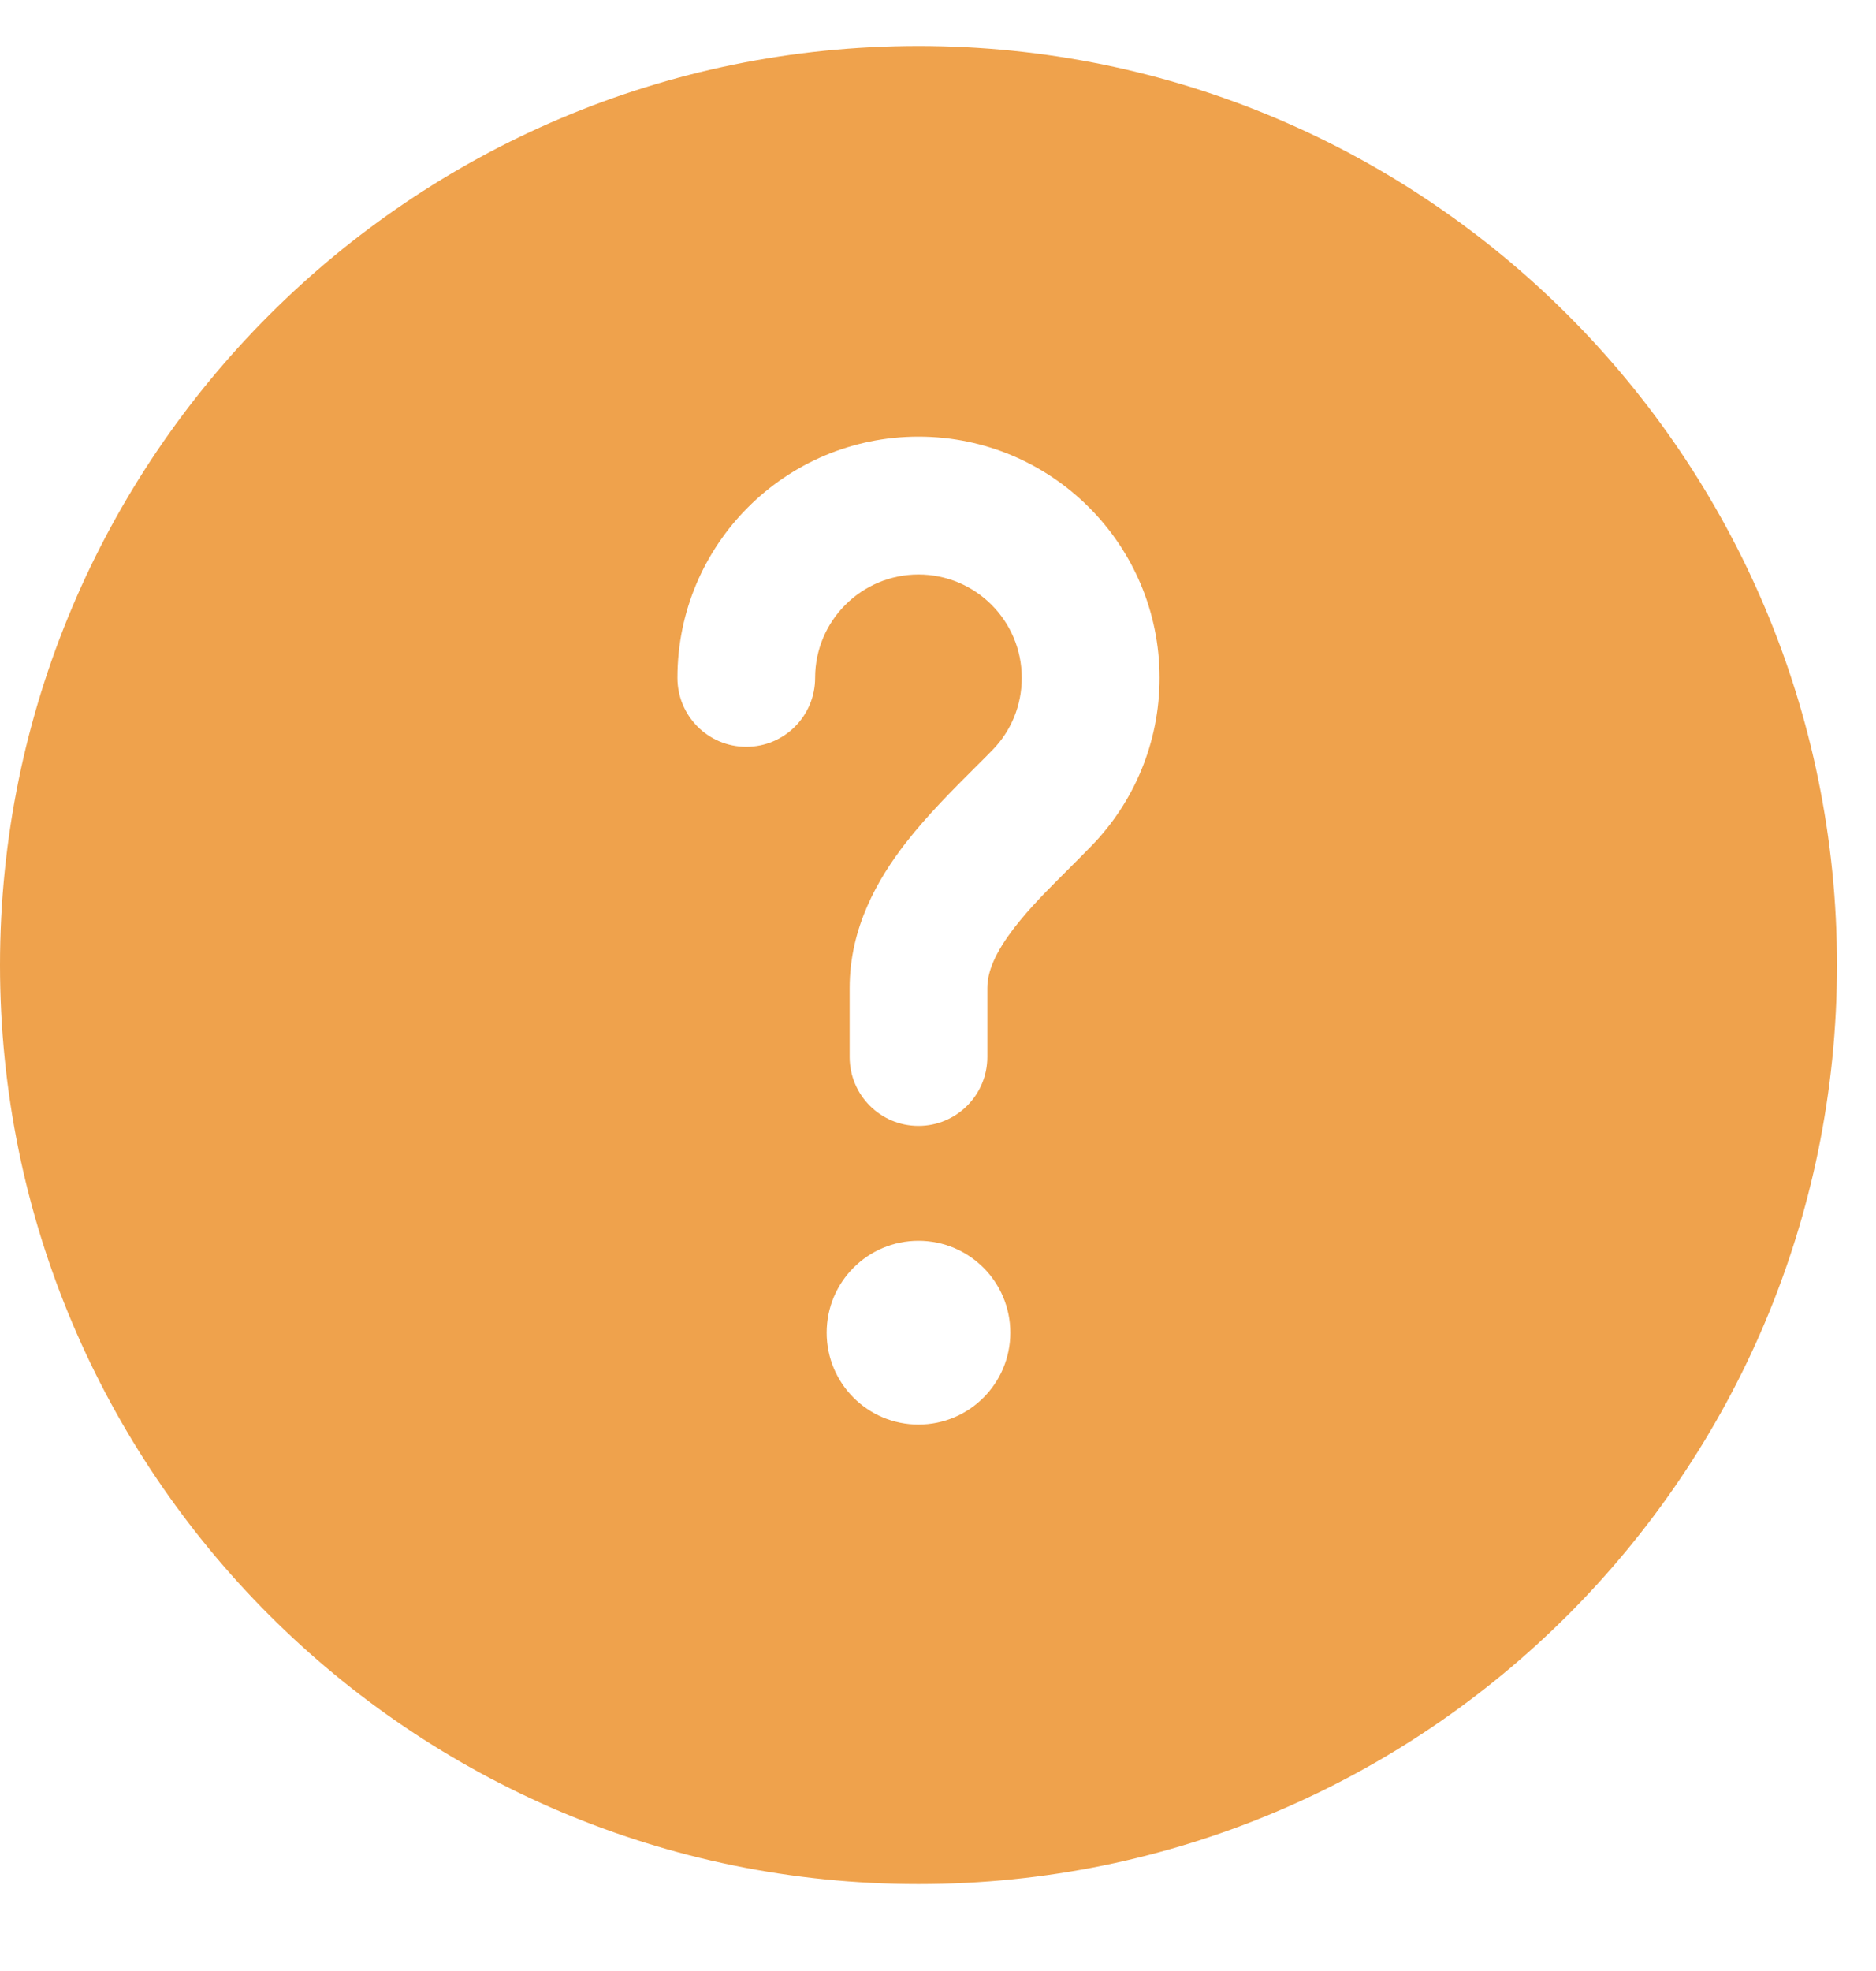 <svg width="20" height="21" viewBox="0 0 20 21" fill="none" xmlns="http://www.w3.org/2000/svg">
<path fill-rule="evenodd" clip-rule="evenodd" d="M19.584 10.282C19.584 15.69 15.2 20.074 9.792 20.074C4.384 20.074 0 15.69 0 10.282C0 4.874 4.384 0.49 9.792 0.49C15.2 0.49 19.584 4.874 19.584 10.282ZM9.792 6.121C9.184 6.121 8.69 6.614 8.69 7.222C8.69 7.628 8.362 7.957 7.956 7.957C7.55 7.957 7.222 7.628 7.222 7.222C7.222 5.803 8.372 4.652 9.792 4.652C11.211 4.652 12.362 5.803 12.362 7.222C12.362 7.918 12.085 8.551 11.636 9.013C11.545 9.106 11.459 9.192 11.377 9.274C11.166 9.485 10.98 9.67 10.818 9.879C10.604 10.155 10.526 10.357 10.526 10.527V11.261C10.526 11.667 10.197 11.996 9.792 11.996C9.386 11.996 9.058 11.667 9.058 11.261V10.527C9.058 9.885 9.356 9.366 9.659 8.977C9.883 8.689 10.164 8.408 10.393 8.18C10.462 8.111 10.526 8.048 10.582 7.99C10.776 7.791 10.893 7.521 10.893 7.222C10.893 6.614 10.4 6.121 9.792 6.121ZM9.792 15.178C10.333 15.178 10.771 14.74 10.771 14.199C10.771 13.658 10.333 13.22 9.792 13.22C9.251 13.22 8.813 13.658 8.813 14.199C8.813 14.74 9.251 15.178 9.792 15.178Z" fill="#EFA24C"/>
</svg>
